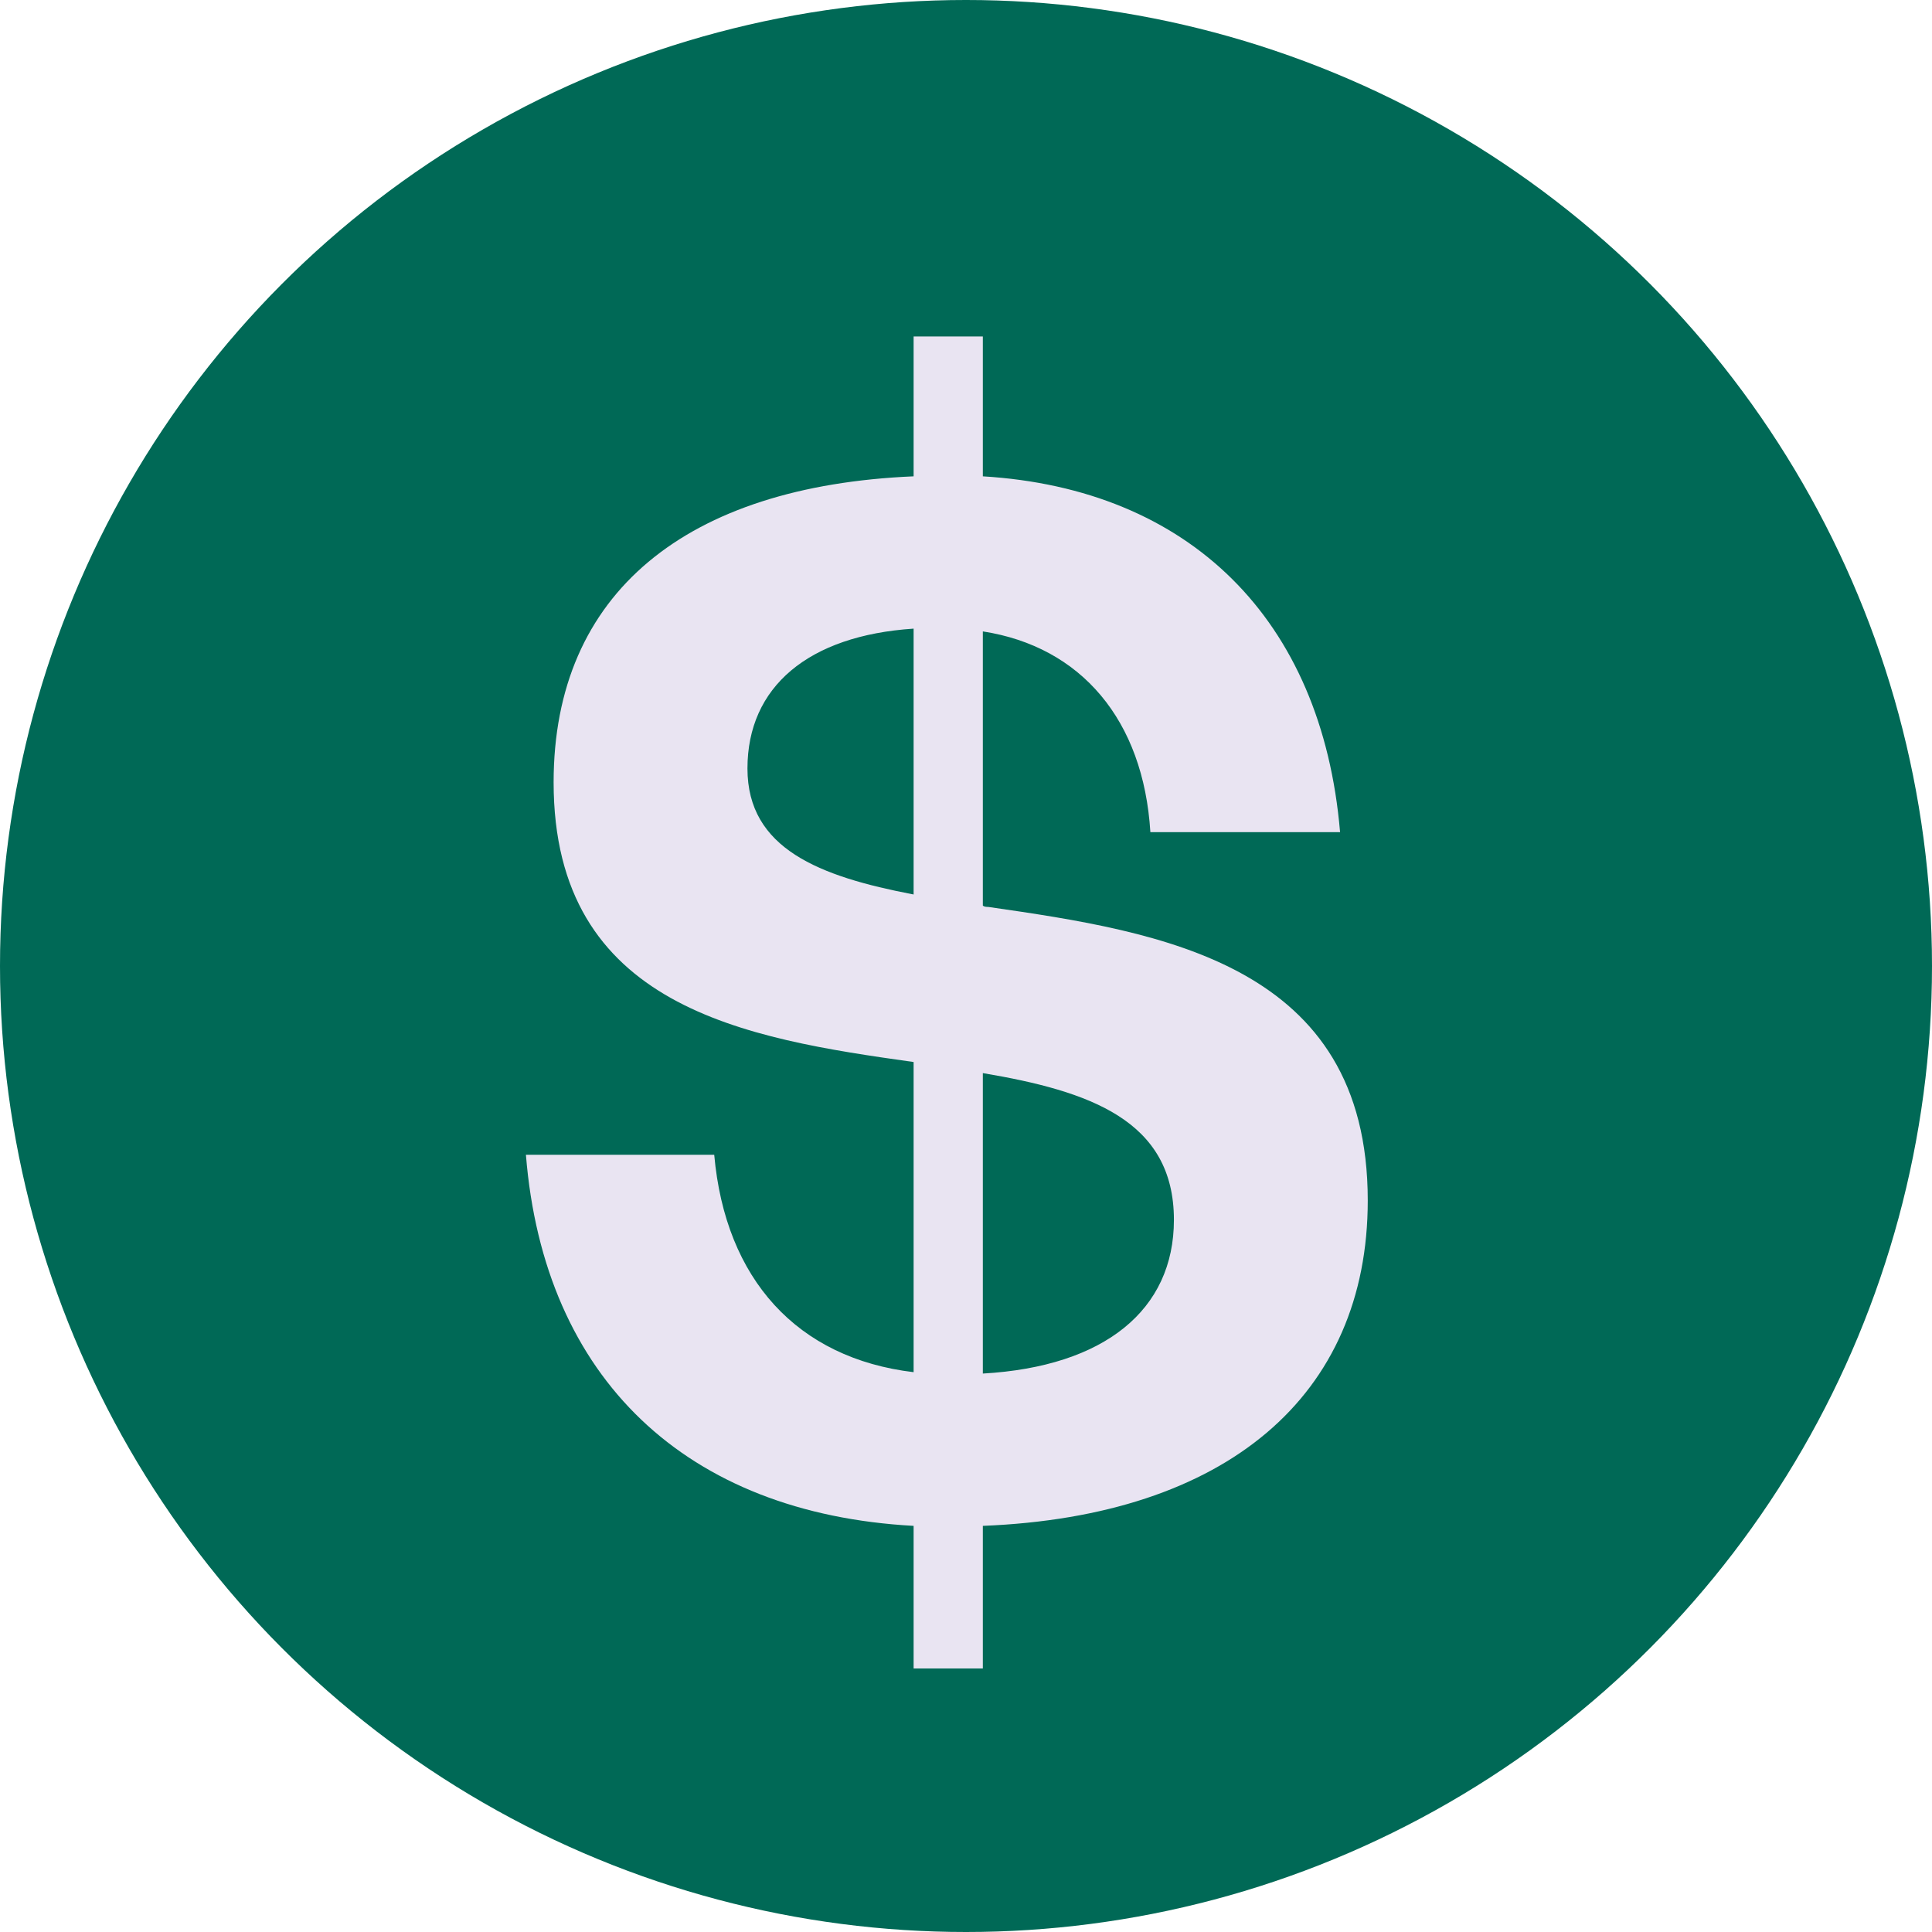 <svg width="60" height="60" viewBox="0 0 60 60" fill="none" xmlns="http://www.w3.org/2000/svg">
<circle cx="30" cy="30" r="30" fill="#006956"/>
<path d="M42.477 37.282C42.477 43.345 38.091 47.086 30.523 47.387V51.816H28.373V47.387C21.321 47 16.892 42.829 16.333 35.863H22.181C22.525 39.733 24.761 42.184 28.373 42.614V32.982C23.17 32.251 17.193 31.305 17.193 24.296C17.193 18.405 21.321 15.094 28.373 14.793V10.45H30.523V14.793C36.93 15.18 41.058 19.222 41.617 25.844H35.726C35.511 22.361 33.576 20.082 30.523 19.609V28.123C30.566 28.166 30.652 28.166 30.695 28.166C36.07 28.94 42.477 29.929 42.477 37.282ZM23.213 23.866C23.213 26.36 25.449 27.22 28.373 27.779V19.523C25.105 19.738 23.213 21.329 23.213 23.866ZM30.523 42.657C34.307 42.442 36.457 40.679 36.457 37.884C36.457 34.788 33.834 33.885 30.523 33.326V42.657Z" fill="#E9E4F2"/>
</svg>
